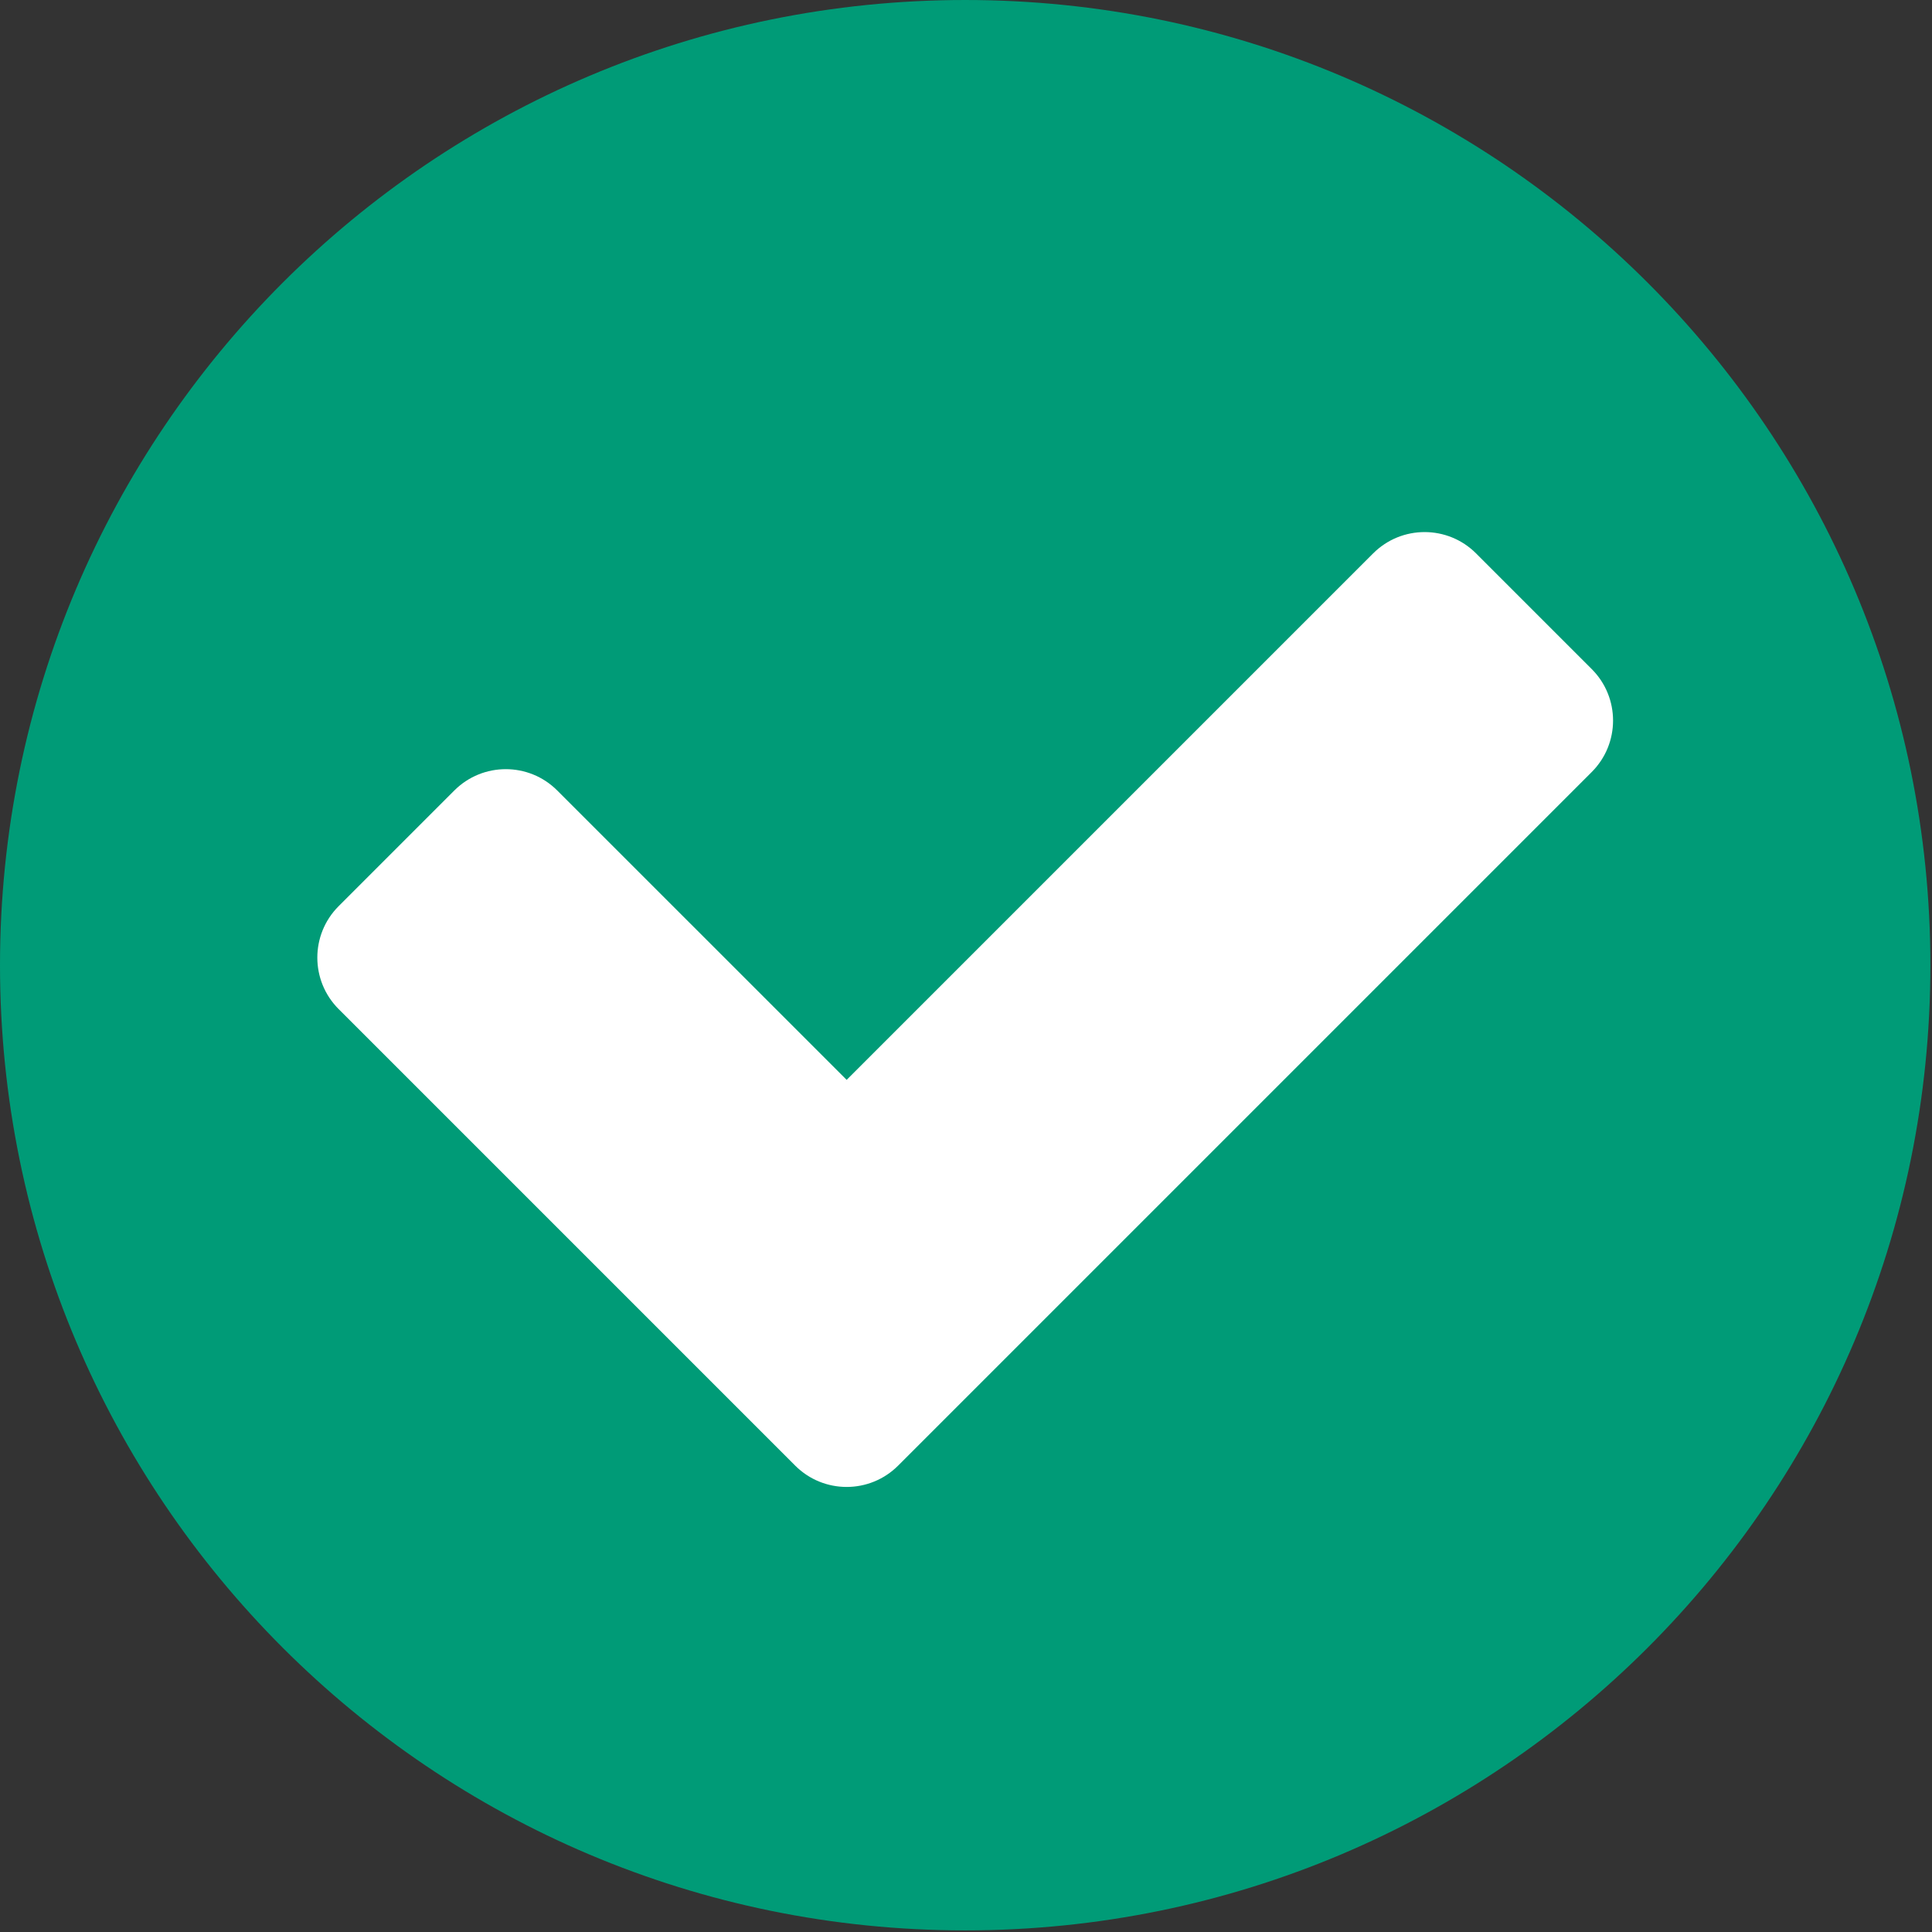 <?xml version="1.0" encoding="UTF-8"?> <svg xmlns="http://www.w3.org/2000/svg" width="806" height="806" viewBox="0 0 806 806" fill="none"><rect x="0" y="0" width="806" height="806" fill="#333333" stroke="none"/><path d="M402.664 805.329C625.049 805.329 805.328 625.05 805.328 402.665C805.328 180.28 625.049 0.001 402.664 0.001C180.279 0.001 0 180.28 0 402.665C0 625.05 180.279 805.329 402.664 805.329Z" fill="#009B77"></path><path d="M664.051 322.067L374.678 611.44C362.823 623.295 343.602 623.295 331.748 611.44L141.276 420.969C129.421 409.114 129.421 389.893 141.276 378.039L189.539 329.776C201.394 317.921 220.613 317.921 232.469 329.775L353.213 450.509L572.857 230.865C584.712 219.01 603.934 219.01 615.789 230.866L664.054 279.137C675.906 290.993 675.906 310.212 664.051 322.067Z" fill="white"></path></svg> 